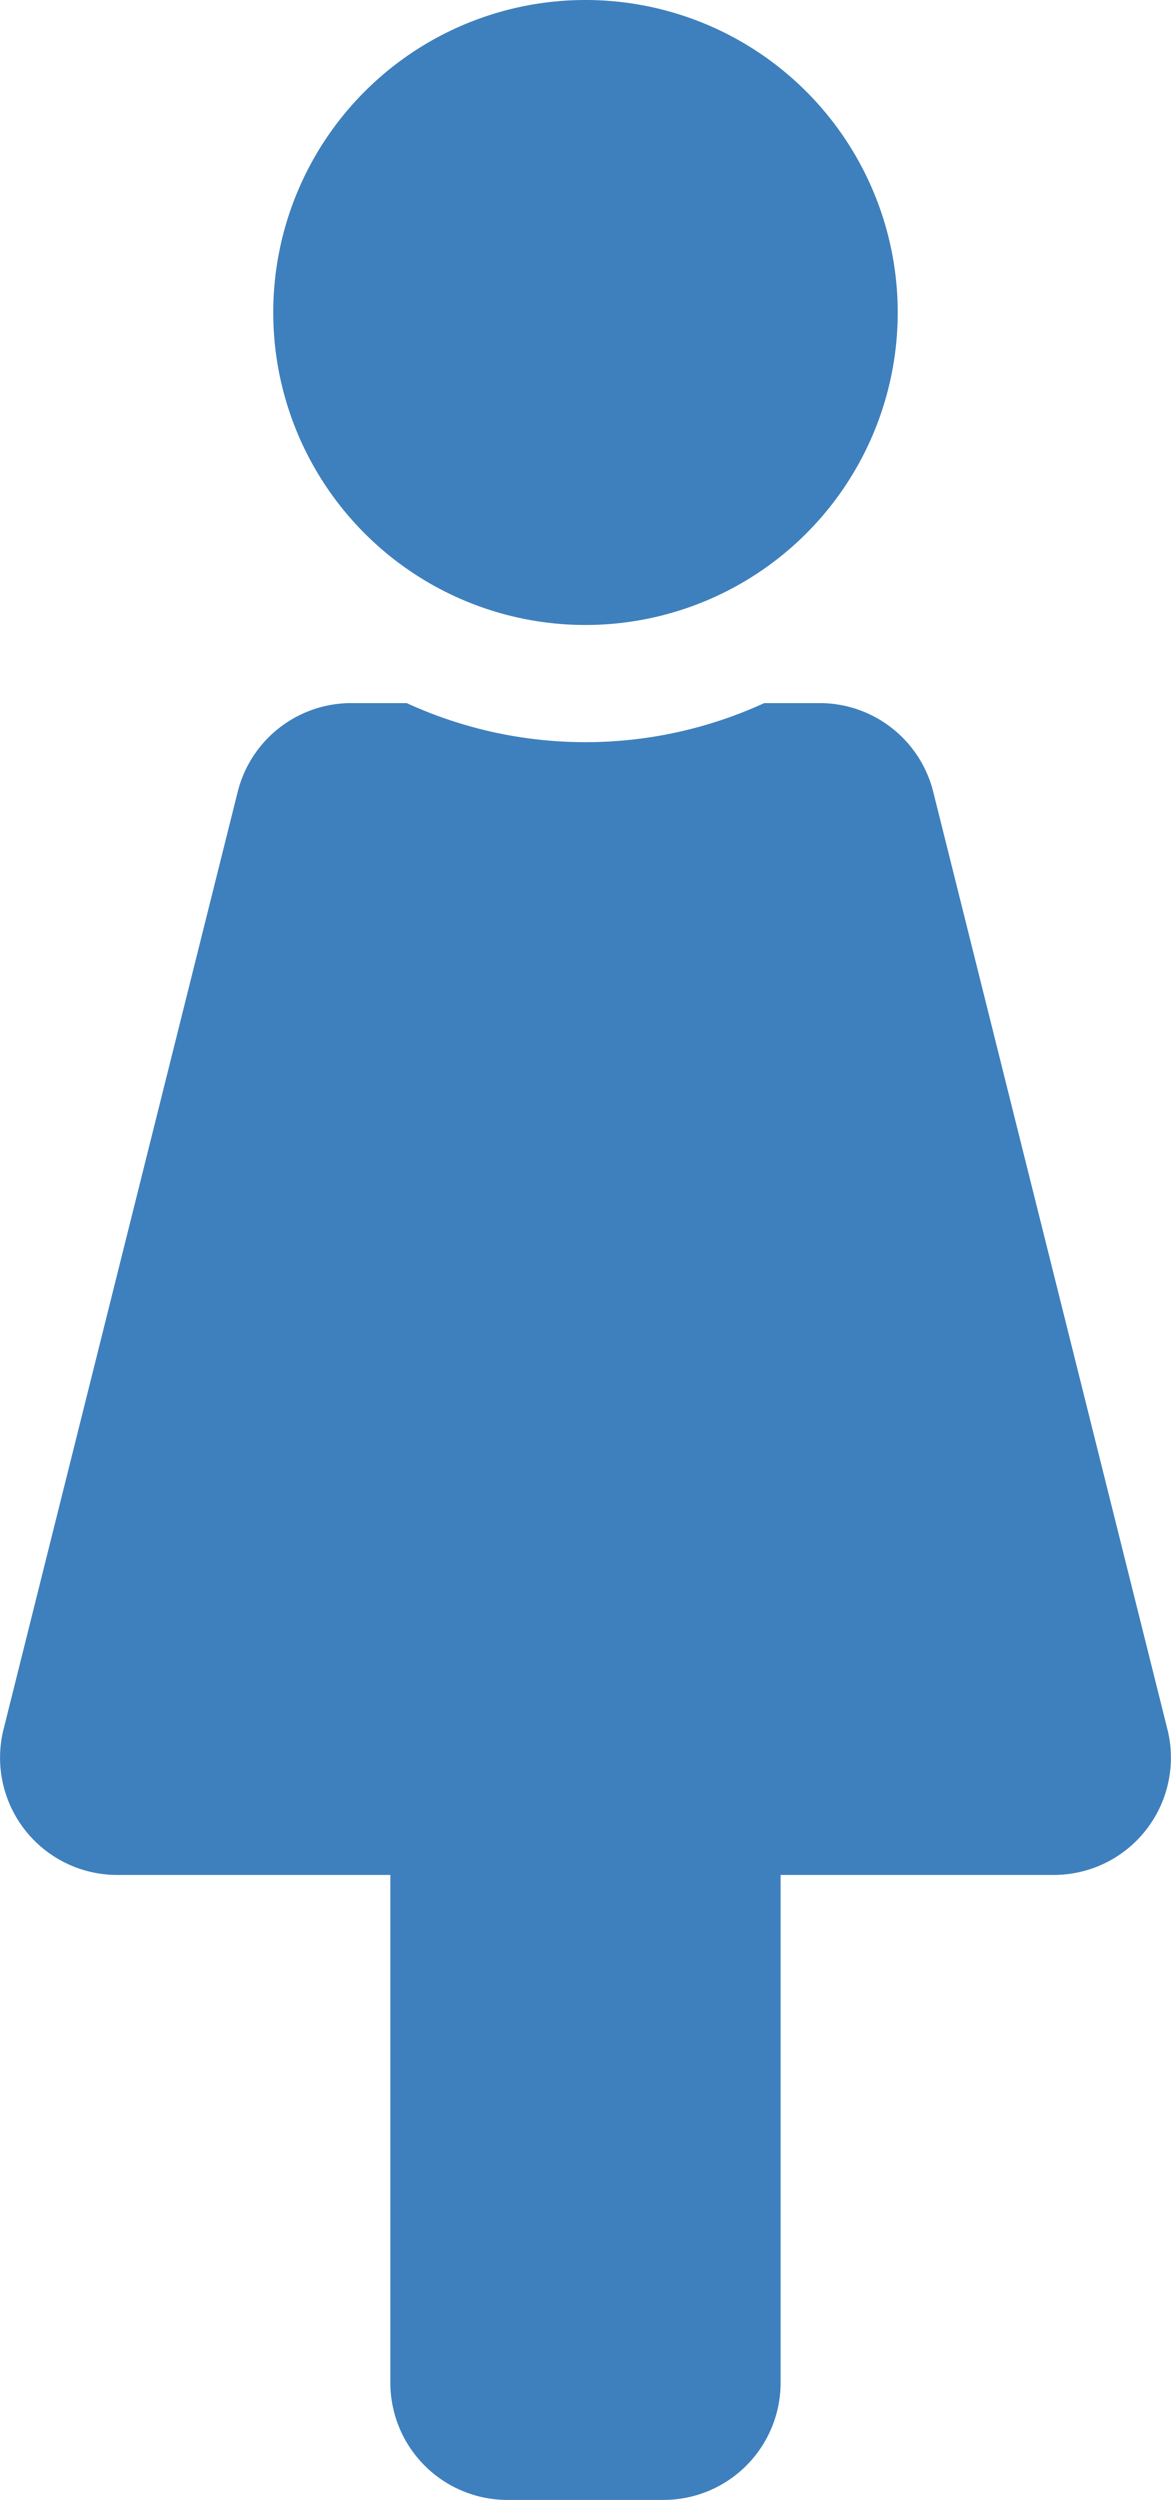 <svg xmlns="http://www.w3.org/2000/svg" width="36.097" height="77" viewBox="0 0 36.097 77"><path d="M18.048,0a9.625,9.625,0,1,1-9.625,9.625A9.625,9.625,0,0,1,18.048,0m17.939,53.265-7.219-28.875a3.61,3.61,0,0,0-3.502-2.734h-1.708a13.218,13.218,0,0,1-11.021,0h-1.709a3.609,3.609,0,0,0-3.501,2.734L.109,53.265a3.611,3.611,0,0,0,3.502,4.485h8.422V73.391A3.61,3.61,0,0,0,15.642,77h4.812a3.609,3.609,0,0,0,3.609-3.61V57.75h8.422a3.611,3.611,0,0,0,3.502-4.485Z" style="fill:#3e80bd"/></svg>
